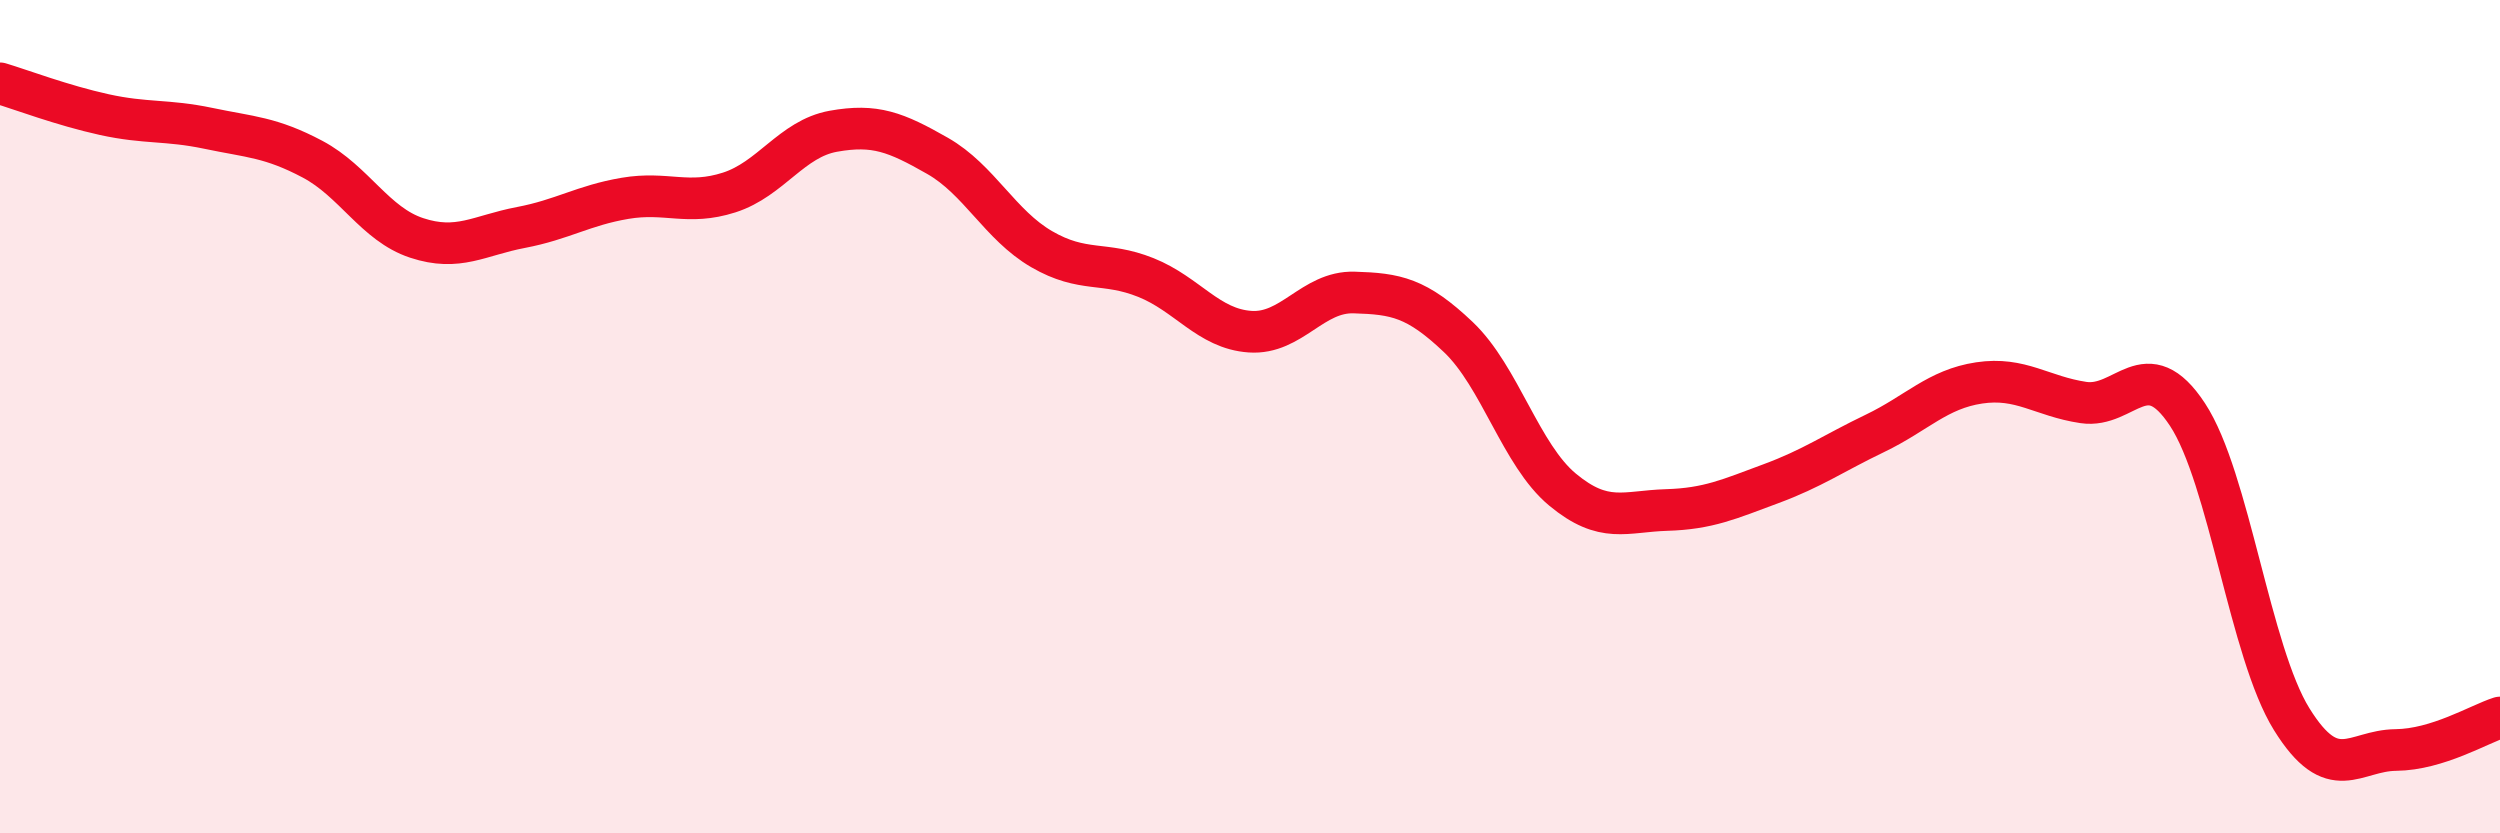 
    <svg width="60" height="20" viewBox="0 0 60 20" xmlns="http://www.w3.org/2000/svg">
      <path
        d="M 0,2 C 0.5,2.15 1.5,2.53 2.5,2.75 C 3.5,2.97 4,2.87 5,3.08 C 6,3.29 6.5,3.29 7.5,3.82 C 8.5,4.35 9,5.38 10,5.71 C 11,6.04 11.5,5.65 12.5,5.46 C 13.5,5.27 14,4.93 15,4.76 C 16,4.59 16.5,4.94 17.5,4.62 C 18.5,4.3 19,3.33 20,3.15 C 21,2.97 21.5,3.17 22.5,3.74 C 23.5,4.31 24,5.4 25,5.98 C 26,6.56 26.5,6.26 27.5,6.66 C 28.5,7.06 29,7.89 30,7.96 C 31,8.03 31.5,6.99 32.5,7.02 C 33.5,7.05 34,7.14 35,8.09 C 36,9.04 36.5,10.92 37.5,11.75 C 38.5,12.58 39,12.27 40,12.24 C 41,12.21 41.5,11.98 42.5,11.61 C 43.5,11.24 44,10.88 45,10.4 C 46,9.92 46.5,9.34 47.5,9.19 C 48.5,9.04 49,9.51 50,9.66 C 51,9.81 51.5,8.43 52.5,9.95 C 53.5,11.47 54,15.65 55,17.26 C 56,18.87 56.5,18.01 57.5,18 C 58.5,17.99 59.5,17.38 60,17.22L60 20L0 20Z"
        fill="#EB0A25"
        opacity="0.1"
        stroke-linecap="round"
        stroke-linejoin="round"
      />
      <path
        d="M 0,2 C 0.5,2.15 1.5,2.53 2.5,2.75 C 3.5,2.97 4,2.87 5,3.08 C 6,3.29 6.5,3.29 7.5,3.82 C 8.5,4.35 9,5.38 10,5.71 C 11,6.04 11.5,5.65 12.5,5.46 C 13.5,5.27 14,4.93 15,4.76 C 16,4.59 16.5,4.94 17.5,4.62 C 18.5,4.3 19,3.33 20,3.15 C 21,2.97 21.5,3.17 22.5,3.74 C 23.5,4.31 24,5.4 25,5.98 C 26,6.56 26.5,6.26 27.5,6.66 C 28.5,7.06 29,7.89 30,7.96 C 31,8.03 31.5,6.99 32.5,7.02 C 33.5,7.05 34,7.14 35,8.09 C 36,9.04 36.5,10.92 37.5,11.75 C 38.5,12.58 39,12.27 40,12.24 C 41,12.21 41.5,11.98 42.5,11.61 C 43.5,11.24 44,10.88 45,10.4 C 46,9.92 46.5,9.34 47.5,9.19 C 48.5,9.04 49,9.51 50,9.66 C 51,9.81 51.5,8.43 52.5,9.95 C 53.5,11.47 54,15.65 55,17.26 C 56,18.87 56.5,18.01 57.5,18 C 58.5,17.99 59.5,17.38 60,17.22"
        stroke="#EB0A25"
        stroke-width="1"
        fill="none"
        stroke-linecap="round"
        stroke-linejoin="round"
      />
    </svg>
  